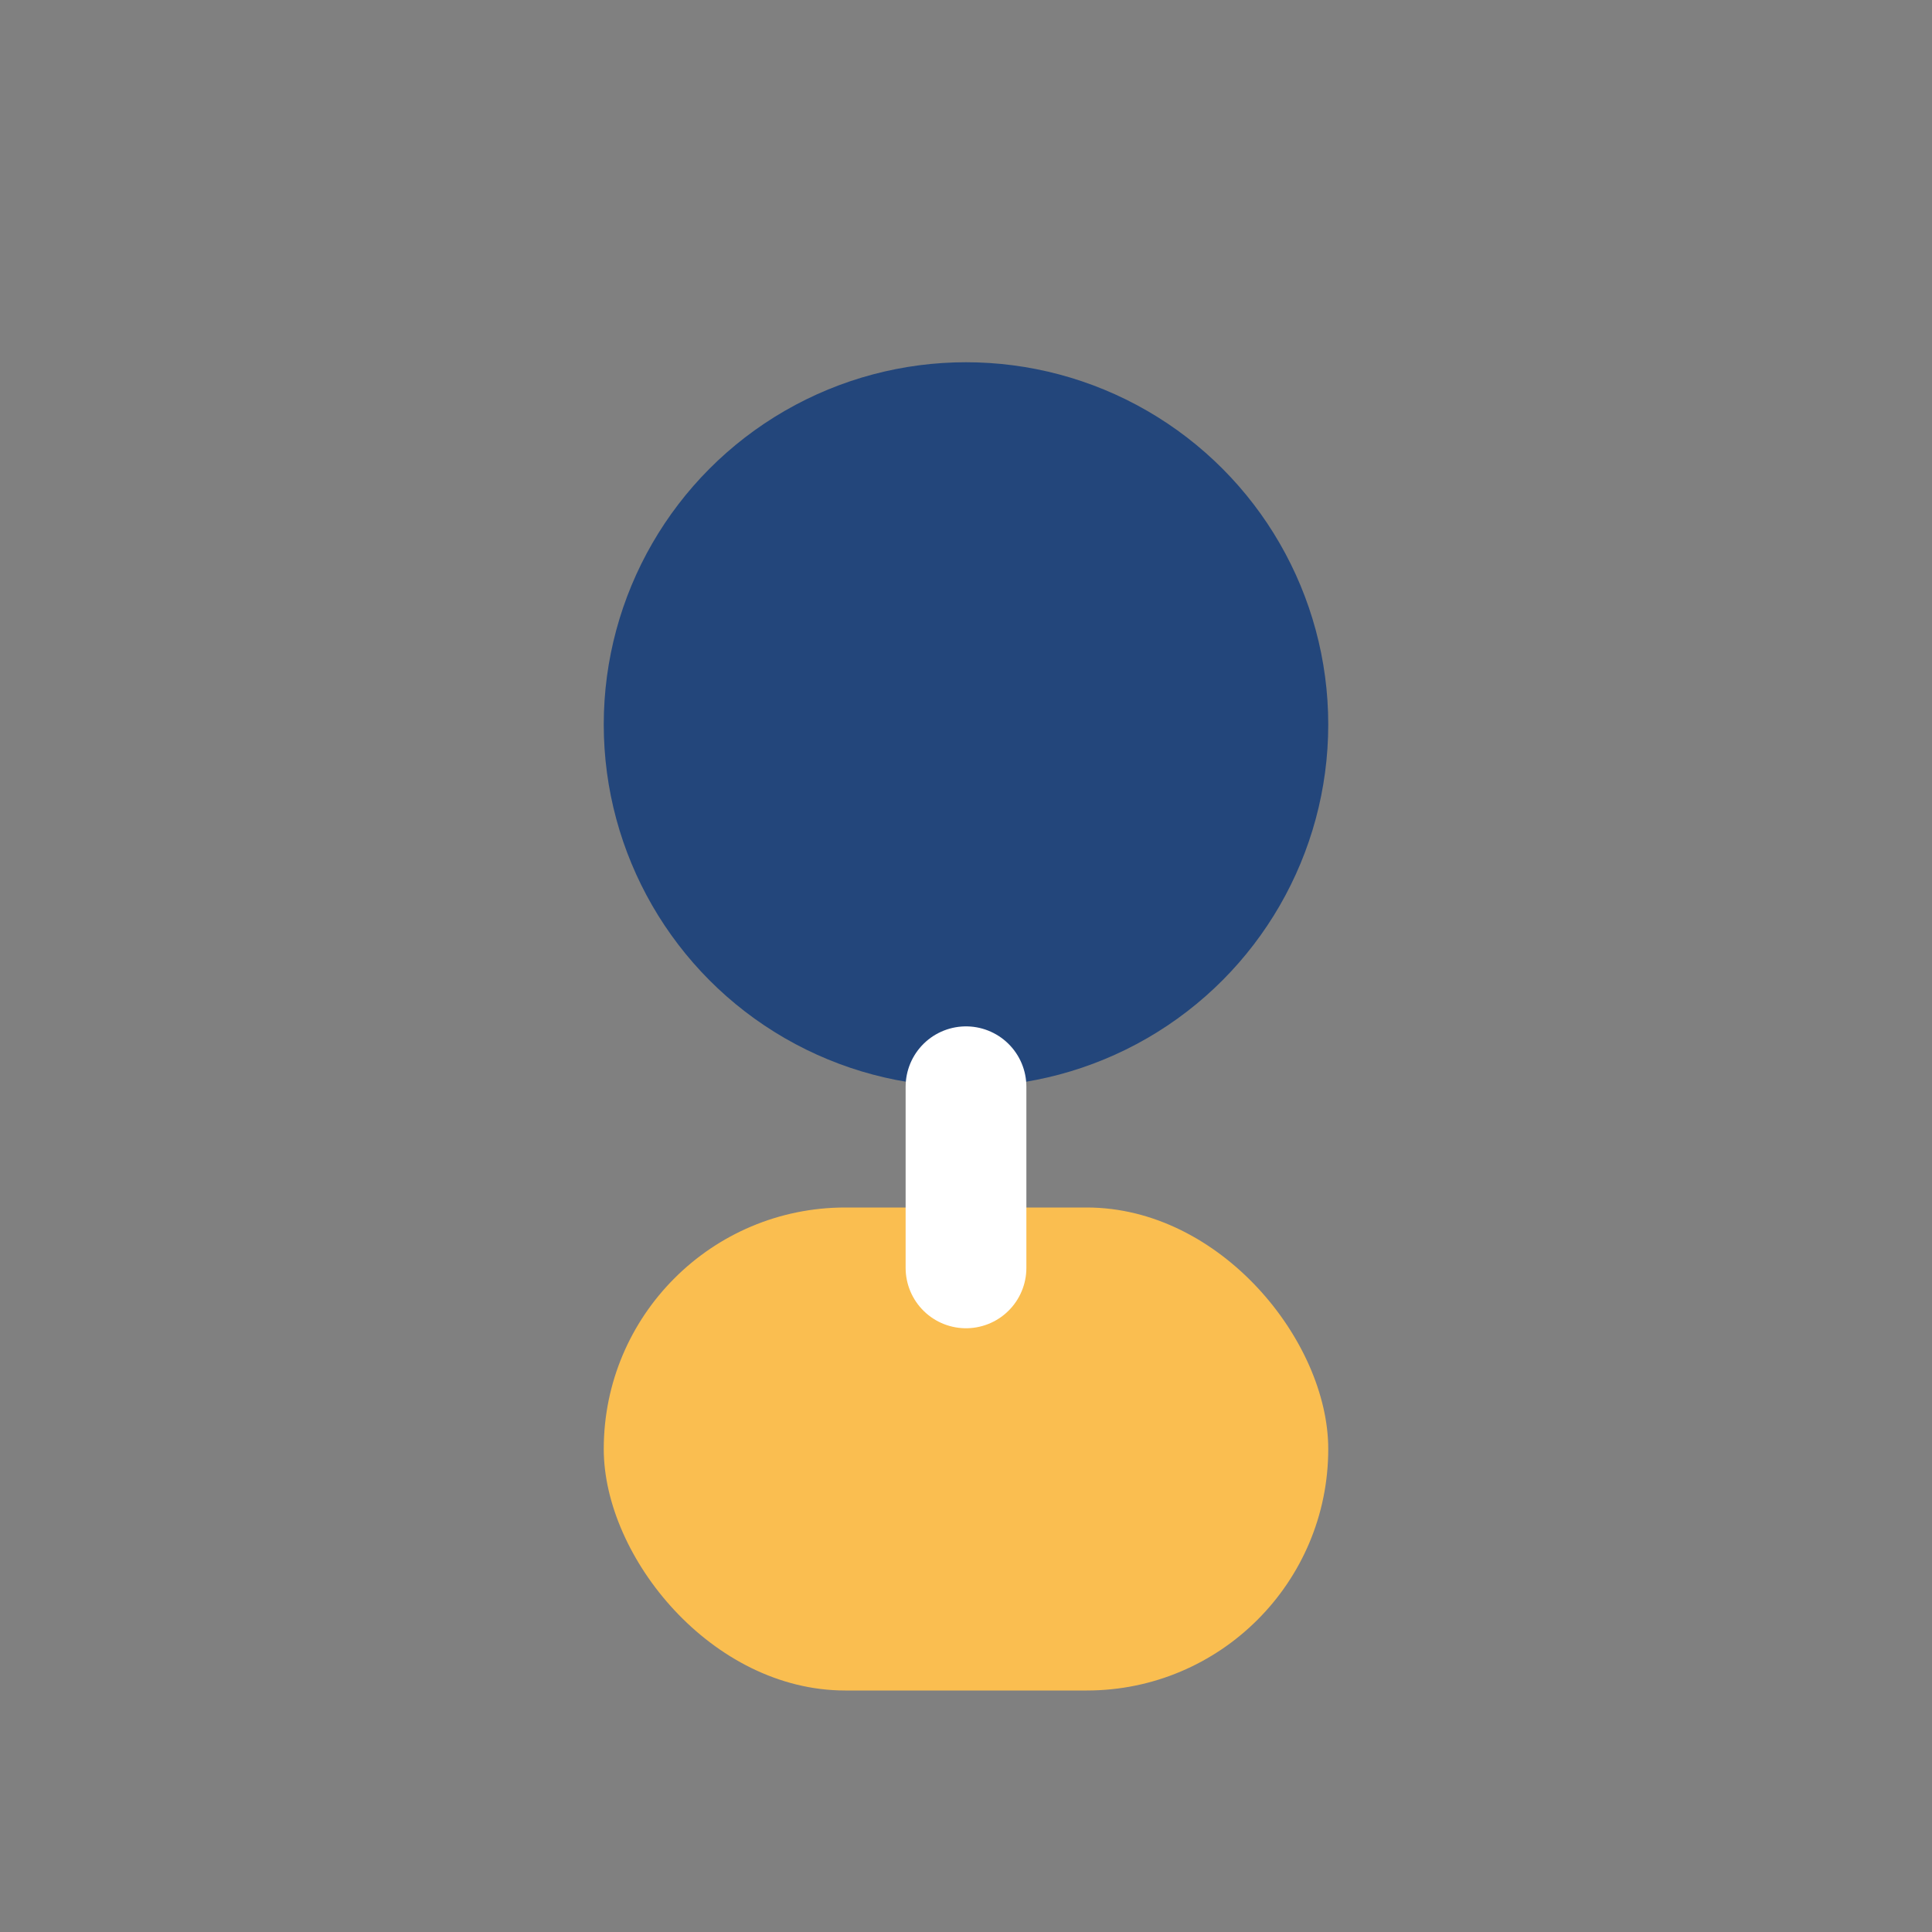 <?xml version="1.0" encoding="UTF-8"?>
<svg xmlns="http://www.w3.org/2000/svg" width="32" height="32" viewBox="0 0 32 32"><rect x="0" y="0" width="32" height="32" fill="#808080" stroke="none"/><circle cx="16" cy="12" r="6" fill="#23467B"/><rect x="10" y="20" width="12" height="8" rx="4" fill="#FABE50"/><path d="M16 18v3" stroke="#FFF" stroke-width="2" stroke-linecap="round"/></svg>